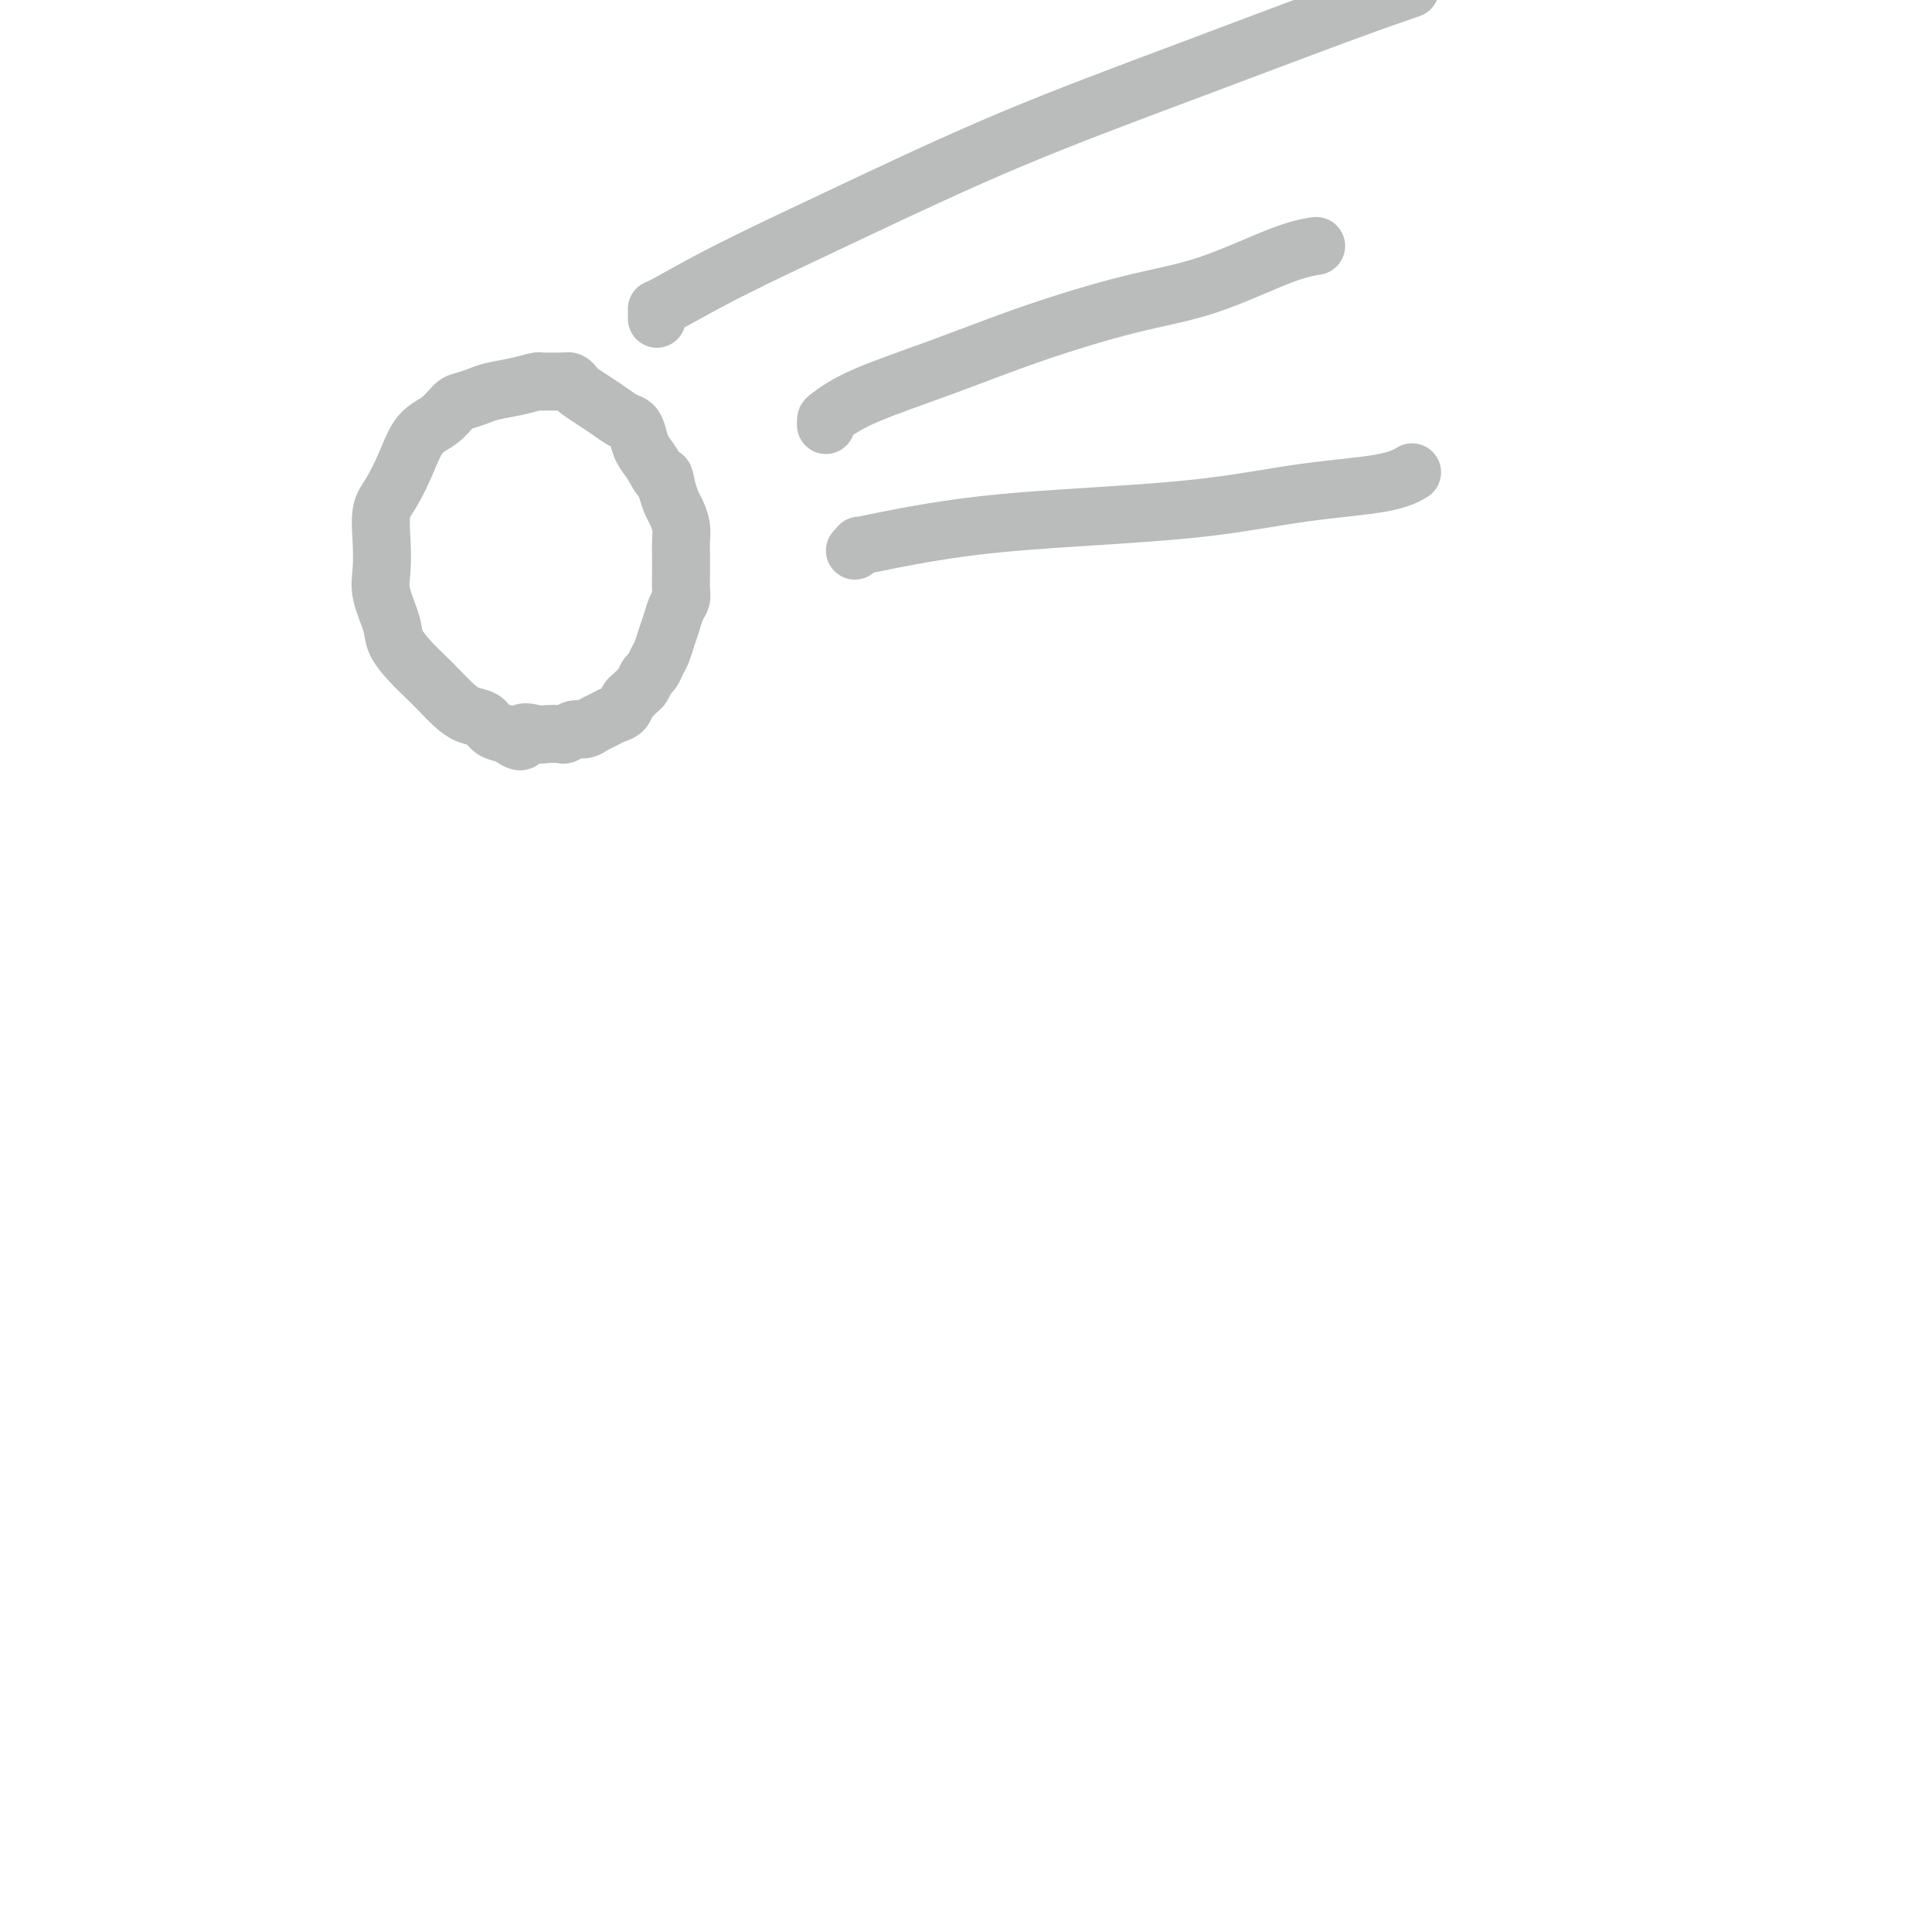 <svg viewBox='0 0 400 400' version='1.1' xmlns='http://www.w3.org/2000/svg' xmlns:xlink='http://www.w3.org/1999/xlink'><g fill='none' stroke='#BABBBB' stroke-width='12' stroke-linecap='round' stroke-linejoin='round'><path d='M116,79c-0.447,0.000 -0.894,0.000 -1,0c-0.106,-0.000 0.128,-0.001 0,0c-0.128,0.001 -0.619,0.003 -1,0c-0.381,-0.003 -0.651,-0.012 -1,0c-0.349,0.012 -0.778,0.045 -1,0c-0.222,-0.045 -0.237,-0.166 -1,0c-0.763,0.166 -2.273,0.620 -4,1c-1.727,0.380 -3.672,0.686 -5,1c-1.328,0.314 -2.039,0.637 -3,1c-0.961,0.363 -2.171,0.766 -3,1c-0.829,0.234 -1.275,0.299 -2,1c-0.725,0.701 -1.729,2.037 -3,3c-1.271,0.963 -2.810,1.554 -4,3c-1.190,1.446 -2.031,3.748 -3,6c-0.969,2.252 -2.065,4.456 -3,6c-0.935,1.544 -1.707,2.430 -2,4c-0.293,1.570 -0.105,3.826 0,6c0.105,2.174 0.128,4.266 0,6c-0.128,1.734 -0.407,3.111 0,5c0.407,1.889 1.501,4.291 2,6c0.499,1.709 0.402,2.726 1,4c0.598,1.274 1.892,2.803 3,4c1.108,1.197 2.030,2.060 3,3c0.970,0.940 1.988,1.957 3,3c1.012,1.043 2.017,2.111 3,3c0.983,0.889 1.944,1.599 3,2c1.056,0.401 2.207,0.493 3,1c0.793,0.507 1.226,1.431 2,2c0.774,0.569 1.887,0.785 3,1'/><path d='M105,152c4.076,2.940 2.765,0.789 3,0c0.235,-0.789 2.016,-0.215 3,0c0.984,0.215 1.170,0.073 2,0c0.830,-0.073 2.305,-0.075 3,0c0.695,0.075 0.609,0.227 1,0c0.391,-0.227 1.259,-0.835 2,-1c0.741,-0.165 1.354,0.111 2,0c0.646,-0.111 1.325,-0.611 2,-1c0.675,-0.389 1.347,-0.667 2,-1c0.653,-0.333 1.288,-0.719 2,-1c0.712,-0.281 1.500,-0.455 2,-1c0.500,-0.545 0.711,-1.459 1,-2c0.289,-0.541 0.655,-0.707 1,-1c0.345,-0.293 0.670,-0.712 1,-1c0.330,-0.288 0.666,-0.447 1,-1c0.334,-0.553 0.667,-1.502 1,-2c0.333,-0.498 0.667,-0.545 1,-1c0.333,-0.455 0.666,-1.319 1,-2c0.334,-0.681 0.668,-1.180 1,-2c0.332,-0.820 0.663,-1.962 1,-3c0.337,-1.038 0.679,-1.971 1,-3c0.321,-1.029 0.622,-2.155 1,-3c0.378,-0.845 0.833,-1.408 1,-2c0.167,-0.592 0.046,-1.211 0,-2c-0.046,-0.789 -0.015,-1.748 0,-3c0.015,-1.252 0.015,-2.796 0,-4c-0.015,-1.204 -0.046,-2.069 0,-3c0.046,-0.931 0.167,-1.930 0,-3c-0.167,-1.070 -0.622,-2.211 -1,-3c-0.378,-0.789 -0.679,-1.225 -1,-2c-0.321,-0.775 -0.660,-1.887 -1,-3'/><path d='M138,101c-0.598,-3.558 -0.593,-1.951 -1,-2c-0.407,-0.049 -1.224,-1.752 -2,-3c-0.776,-1.248 -1.509,-2.039 -2,-3c-0.491,-0.961 -0.739,-2.091 -1,-3c-0.261,-0.909 -0.536,-1.595 -1,-2c-0.464,-0.405 -1.119,-0.528 -2,-1c-0.881,-0.472 -1.990,-1.293 -3,-2c-1.010,-0.707 -1.920,-1.300 -3,-2c-1.080,-0.700 -2.328,-1.508 -3,-2c-0.672,-0.492 -0.768,-0.668 -1,-1c-0.232,-0.332 -0.601,-0.820 -1,-1c-0.399,-0.180 -0.828,-0.051 -1,0c-0.172,0.051 -0.086,0.026 0,0'/><path d='M136,66c-0.005,-0.302 -0.011,-0.604 0,-1c0.011,-0.396 0.038,-0.886 0,-1c-0.038,-0.114 -0.139,0.149 2,-1c2.139,-1.149 6.520,-3.710 13,-7c6.480,-3.290 15.058,-7.309 25,-12c9.942,-4.691 21.247,-10.052 33,-15c11.753,-4.948 23.954,-9.481 36,-14c12.046,-4.519 23.935,-9.024 32,-12c8.065,-2.976 12.304,-4.422 14,-5c1.696,-0.578 0.848,-0.289 0,0'/><path d='M171,88c0.001,-0.394 0.001,-0.788 0,-1c-0.001,-0.212 -0.005,-0.241 1,-1c1.005,-0.759 3.019,-2.248 7,-4c3.981,-1.752 9.928,-3.768 16,-6c6.072,-2.232 12.269,-4.679 19,-7c6.731,-2.321 13.997,-4.517 20,-6c6.003,-1.483 10.743,-2.253 16,-4c5.257,-1.747 11.031,-4.470 15,-6c3.969,-1.530 6.134,-1.866 7,-2c0.866,-0.134 0.433,-0.067 0,0'/><path d='M177,114c0.468,-0.432 0.936,-0.864 1,-1c0.064,-0.136 -0.278,0.025 0,0c0.278,-0.025 1.174,-0.237 5,-1c3.826,-0.763 10.581,-2.077 18,-3c7.419,-0.923 15.502,-1.456 24,-2c8.498,-0.544 17.413,-1.099 25,-2c7.587,-0.901 13.848,-2.149 20,-3c6.152,-0.851 12.195,-1.306 16,-2c3.805,-0.694 5.373,-1.627 6,-2c0.627,-0.373 0.314,-0.187 0,0'/></g>
</svg>